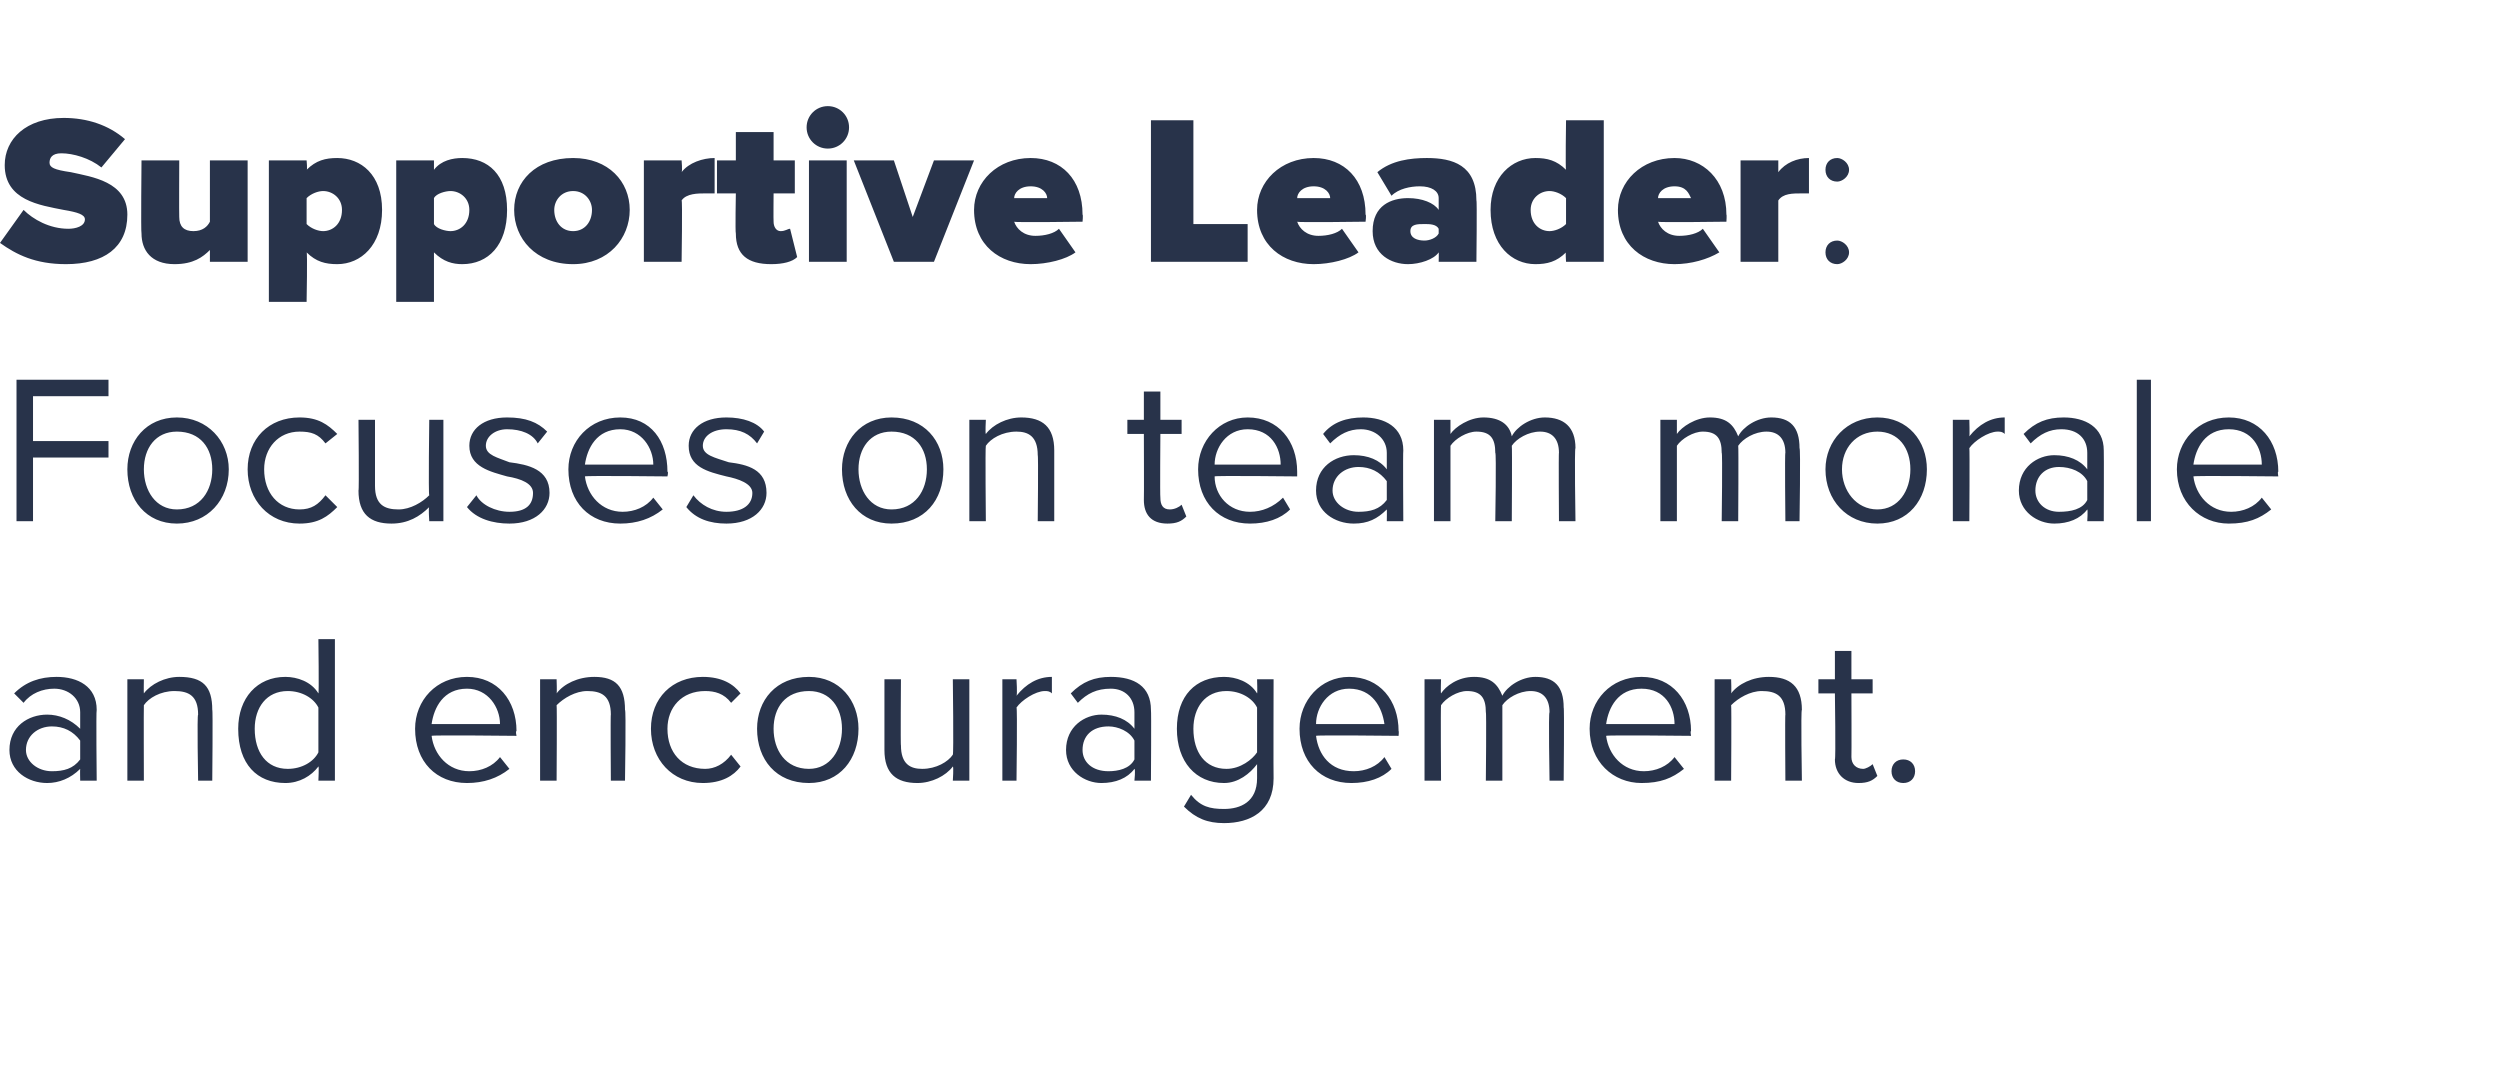 <?xml version="1.0" standalone="no"?>
<!DOCTYPE svg PUBLIC "-//W3C//DTD SVG 1.1//EN" "http://www.w3.org/Graphics/SVG/1.1/DTD/svg11.dtd">
<svg xmlns="http://www.w3.org/2000/svg" version="1.1" width="106px" height="45.9px" viewBox="0 -4 106 45.9" style="top:-4px">
  <desc>Supportive Leader: Focuses on team morale and encouragement.</desc>
  <defs/>
  <g id="Polygon83088">
    <path d="M 3.4 29.1 C 3.4 29.1 3.39 28.62 3.4 28.6 C 3 29 2.5 29.2 2 29.2 C 1.2 29.2 0.4 28.7 0.4 27.8 C 0.4 26.8 1.2 26.3 2 26.3 C 2.5 26.3 3 26.5 3.4 26.9 C 3.4 26.9 3.4 26.2 3.4 26.2 C 3.4 25.6 2.9 25.2 2.3 25.2 C 1.8 25.2 1.3 25.4 1 25.8 C 1 25.8 0.6 25.4 0.6 25.4 C 1.1 24.9 1.7 24.7 2.4 24.7 C 3.3 24.7 4.1 25.1 4.1 26.1 C 4.07 26.12 4.1 29.1 4.1 29.1 L 3.4 29.1 Z M 3.4 27.4 C 3.1 27 2.7 26.8 2.2 26.8 C 1.6 26.8 1.1 27.2 1.1 27.8 C 1.1 28.3 1.6 28.7 2.2 28.7 C 2.7 28.7 3.1 28.6 3.4 28.2 C 3.4 28.2 3.4 27.4 3.4 27.4 Z M 8.4 29.1 C 8.4 29.1 8.35 26.27 8.4 26.3 C 8.4 25.5 8 25.3 7.4 25.3 C 6.8 25.3 6.3 25.6 6.1 25.9 C 6.09 25.93 6.1 29.1 6.1 29.1 L 5.4 29.1 L 5.4 24.8 L 6.1 24.8 C 6.1 24.8 6.09 25.39 6.1 25.4 C 6.4 25 7 24.7 7.6 24.7 C 8.6 24.7 9 25.1 9 26.1 C 9.03 26.06 9 29.1 9 29.1 L 8.4 29.1 Z M 13.5 29.1 C 13.5 29.1 13.53 28.46 13.5 28.5 C 13.2 28.9 12.7 29.2 12.1 29.2 C 10.9 29.2 10.1 28.4 10.1 26.9 C 10.1 25.6 10.9 24.7 12.1 24.7 C 12.6 24.7 13.2 24.9 13.5 25.4 C 13.53 25.42 13.5 23.1 13.5 23.1 L 14.2 23.1 L 14.2 29.1 L 13.5 29.1 Z M 13.5 26 C 13.3 25.6 12.8 25.3 12.2 25.3 C 11.3 25.3 10.8 26 10.8 26.9 C 10.8 27.9 11.3 28.6 12.2 28.6 C 12.8 28.6 13.3 28.3 13.5 27.9 C 13.5 27.9 13.5 26 13.5 26 Z M 19.8 24.7 C 21.1 24.7 21.9 25.7 21.9 27 C 21.85 26.99 21.9 27.2 21.9 27.2 C 21.9 27.2 18.33 27.16 18.3 27.2 C 18.4 28 19 28.7 19.9 28.7 C 20.4 28.7 20.9 28.5 21.2 28.1 C 21.2 28.1 21.6 28.6 21.6 28.6 C 21.1 29 20.5 29.2 19.8 29.2 C 18.5 29.2 17.6 28.3 17.6 26.9 C 17.6 25.7 18.5 24.7 19.8 24.7 Z M 18.3 26.7 C 18.3 26.7 21.2 26.7 21.2 26.7 C 21.2 26 20.7 25.2 19.8 25.2 C 18.8 25.2 18.4 26 18.3 26.7 Z M 25.9 29.1 C 25.9 29.1 25.88 26.27 25.9 26.3 C 25.9 25.5 25.5 25.3 24.9 25.3 C 24.4 25.3 23.9 25.6 23.6 25.9 C 23.62 25.93 23.6 29.1 23.6 29.1 L 22.9 29.1 L 22.9 24.8 L 23.6 24.8 C 23.6 24.8 23.62 25.39 23.6 25.4 C 23.9 25 24.5 24.7 25.2 24.7 C 26.1 24.7 26.5 25.1 26.5 26.1 C 26.55 26.06 26.5 29.1 26.5 29.1 L 25.9 29.1 Z M 29.8 24.7 C 30.6 24.7 31.1 25 31.4 25.4 C 31.4 25.4 31 25.8 31 25.8 C 30.7 25.4 30.3 25.3 29.9 25.3 C 28.9 25.3 28.3 26 28.3 26.9 C 28.3 27.9 28.9 28.6 29.9 28.6 C 30.3 28.6 30.7 28.4 31 28 C 31 28 31.4 28.5 31.4 28.5 C 31.1 28.9 30.6 29.2 29.8 29.2 C 28.5 29.2 27.6 28.2 27.6 26.9 C 27.6 25.6 28.5 24.7 29.8 24.7 Z M 32.1 26.9 C 32.1 25.7 32.9 24.7 34.3 24.7 C 35.6 24.7 36.4 25.7 36.4 26.9 C 36.4 28.2 35.6 29.2 34.3 29.2 C 32.9 29.2 32.1 28.2 32.1 26.9 Z M 35.7 26.9 C 35.7 26 35.2 25.3 34.3 25.3 C 33.3 25.3 32.8 26 32.8 26.9 C 32.8 27.8 33.3 28.6 34.3 28.6 C 35.2 28.6 35.7 27.8 35.7 26.9 Z M 40.4 29.1 C 40.4 29.1 40.44 28.5 40.4 28.5 C 40.1 28.9 39.5 29.2 38.9 29.2 C 38 29.2 37.5 28.8 37.5 27.8 C 37.5 27.83 37.5 24.8 37.5 24.8 L 38.2 24.8 C 38.2 24.8 38.18 27.63 38.2 27.6 C 38.2 28.4 38.6 28.6 39.1 28.6 C 39.7 28.6 40.2 28.3 40.4 28 C 40.44 27.96 40.4 24.8 40.4 24.8 L 41.1 24.8 L 41.1 29.1 L 40.4 29.1 Z M 42.5 29.1 L 42.5 24.8 L 43.1 24.8 C 43.1 24.8 43.14 25.46 43.1 25.5 C 43.5 25 44 24.7 44.6 24.7 C 44.6 24.7 44.6 25.4 44.6 25.4 C 44.5 25.3 44.4 25.3 44.3 25.3 C 43.9 25.3 43.3 25.7 43.1 26 C 43.14 26.03 43.1 29.1 43.1 29.1 L 42.5 29.1 Z M 48.1 29.1 C 48.1 29.1 48.15 28.62 48.1 28.6 C 47.8 29 47.3 29.2 46.7 29.2 C 46 29.2 45.2 28.7 45.2 27.8 C 45.2 26.8 46 26.3 46.7 26.3 C 47.3 26.3 47.8 26.5 48.1 26.9 C 48.1 26.9 48.1 26.2 48.1 26.2 C 48.1 25.6 47.7 25.2 47.1 25.2 C 46.5 25.2 46.1 25.4 45.7 25.8 C 45.7 25.8 45.4 25.4 45.4 25.4 C 45.9 24.9 46.4 24.7 47.1 24.7 C 48.1 24.7 48.8 25.1 48.8 26.1 C 48.82 26.12 48.8 29.1 48.8 29.1 L 48.1 29.1 Z M 48.1 27.4 C 47.9 27 47.4 26.8 47 26.8 C 46.3 26.8 45.9 27.2 45.9 27.8 C 45.9 28.3 46.3 28.7 47 28.7 C 47.4 28.7 47.9 28.6 48.1 28.2 C 48.1 28.2 48.1 27.4 48.1 27.4 Z M 50.5 29.7 C 50.9 30.2 51.3 30.3 51.9 30.3 C 52.6 30.3 53.3 30 53.3 29 C 53.3 29 53.3 28.4 53.3 28.4 C 53 28.8 52.5 29.2 51.9 29.2 C 50.7 29.2 49.9 28.3 49.9 26.9 C 49.9 25.5 50.7 24.7 51.9 24.7 C 52.4 24.7 53 24.9 53.3 25.4 C 53.32 25.42 53.3 24.8 53.3 24.8 L 54 24.8 C 54 24.8 53.99 28.98 54 29 C 54 30.4 53 30.9 51.9 30.9 C 51.2 30.9 50.7 30.7 50.2 30.2 C 50.2 30.2 50.5 29.7 50.5 29.7 Z M 53.3 26 C 53.1 25.6 52.6 25.3 52 25.3 C 51.1 25.3 50.6 26 50.6 26.9 C 50.6 27.9 51.1 28.6 52 28.6 C 52.6 28.6 53.1 28.2 53.3 27.9 C 53.3 27.9 53.3 26 53.3 26 Z M 57.2 24.7 C 58.5 24.7 59.3 25.7 59.3 27 C 59.32 26.99 59.3 27.2 59.3 27.2 C 59.3 27.2 55.8 27.16 55.8 27.2 C 55.9 28 56.4 28.7 57.4 28.7 C 57.9 28.7 58.4 28.5 58.7 28.1 C 58.7 28.1 59 28.6 59 28.6 C 58.6 29 58 29.2 57.3 29.2 C 56 29.2 55.1 28.3 55.1 26.9 C 55.1 25.7 56 24.7 57.2 24.7 Z M 55.8 26.7 C 55.8 26.7 58.7 26.7 58.7 26.7 C 58.6 26 58.2 25.2 57.2 25.2 C 56.3 25.2 55.8 26 55.8 26.7 Z M 65.7 29.1 C 65.7 29.1 65.65 26.16 65.7 26.2 C 65.7 25.6 65.4 25.3 64.9 25.3 C 64.4 25.3 63.9 25.6 63.7 25.9 C 63.7 25.92 63.7 29.1 63.7 29.1 L 63 29.1 C 63 29.1 63.03 26.16 63 26.2 C 63 25.6 62.8 25.3 62.2 25.3 C 61.8 25.3 61.3 25.6 61.1 25.9 C 61.08 25.93 61.1 29.1 61.1 29.1 L 60.4 29.1 L 60.4 24.8 L 61.1 24.8 C 61.1 24.8 61.08 25.39 61.1 25.4 C 61.3 25.1 61.8 24.7 62.5 24.7 C 63.2 24.7 63.5 25 63.7 25.5 C 63.9 25.1 64.5 24.7 65.1 24.7 C 65.9 24.7 66.3 25.1 66.3 26 C 66.33 25.97 66.3 29.1 66.3 29.1 L 65.7 29.1 Z M 69.6 24.7 C 70.9 24.7 71.7 25.7 71.7 27 C 71.66 26.99 71.7 27.2 71.7 27.2 C 71.7 27.2 68.14 27.16 68.1 27.2 C 68.2 28 68.8 28.7 69.7 28.7 C 70.2 28.7 70.7 28.5 71 28.1 C 71 28.1 71.4 28.6 71.4 28.6 C 70.9 29 70.4 29.2 69.6 29.2 C 68.4 29.2 67.4 28.3 67.4 26.9 C 67.4 25.7 68.3 24.7 69.6 24.7 Z M 68.1 26.7 C 68.1 26.7 71 26.7 71 26.7 C 71 26 70.6 25.2 69.6 25.2 C 68.6 25.2 68.2 26 68.1 26.7 Z M 75.7 29.1 C 75.7 29.1 75.68 26.27 75.7 26.3 C 75.7 25.5 75.3 25.3 74.7 25.3 C 74.2 25.3 73.7 25.6 73.4 25.9 C 73.42 25.93 73.4 29.1 73.4 29.1 L 72.7 29.1 L 72.7 24.8 L 73.4 24.8 C 73.4 24.8 73.42 25.39 73.4 25.4 C 73.7 25 74.3 24.7 75 24.7 C 75.9 24.7 76.4 25.1 76.4 26.1 C 76.35 26.06 76.4 29.1 76.4 29.1 L 75.7 29.1 Z M 77.8 28.2 C 77.84 28.2 77.8 25.4 77.8 25.4 L 77.1 25.4 L 77.1 24.8 L 77.8 24.8 L 77.8 23.6 L 78.5 23.6 L 78.5 24.8 L 79.4 24.8 L 79.4 25.4 L 78.5 25.4 C 78.5 25.4 78.51 28.06 78.5 28.1 C 78.5 28.4 78.7 28.6 79 28.6 C 79.1 28.6 79.3 28.5 79.4 28.4 C 79.4 28.4 79.6 28.9 79.6 28.9 C 79.4 29.1 79.2 29.2 78.8 29.2 C 78.2 29.2 77.8 28.8 77.8 28.2 Z M 80.7 28.2 C 81 28.2 81.2 28.4 81.2 28.7 C 81.2 29 81 29.2 80.7 29.2 C 80.4 29.2 80.2 29 80.2 28.7 C 80.2 28.4 80.4 28.2 80.7 28.2 Z " stroke="none" fill="#28334a"/>
  </g>
  <g id="Polygon83087">
    <path d="M 0.7 18.1 L 0.7 12.1 L 4.6 12.1 L 4.6 12.8 L 1.4 12.8 L 1.4 14.7 L 4.6 14.7 L 4.6 15.4 L 1.4 15.4 L 1.4 18.1 L 0.7 18.1 Z M 5.4 15.9 C 5.4 14.7 6.2 13.7 7.5 13.7 C 8.8 13.7 9.7 14.7 9.7 15.9 C 9.7 17.2 8.8 18.2 7.5 18.2 C 6.2 18.2 5.4 17.2 5.4 15.9 Z M 9 15.9 C 9 15 8.5 14.3 7.5 14.3 C 6.6 14.3 6.1 15 6.1 15.9 C 6.1 16.8 6.6 17.6 7.5 17.6 C 8.5 17.6 9 16.8 9 15.9 Z M 12.7 13.7 C 13.5 13.7 13.9 14 14.3 14.4 C 14.3 14.4 13.8 14.8 13.8 14.8 C 13.5 14.4 13.2 14.3 12.7 14.3 C 11.8 14.3 11.2 15 11.2 15.9 C 11.2 16.9 11.8 17.6 12.7 17.6 C 13.2 17.6 13.5 17.4 13.8 17 C 13.8 17 14.3 17.5 14.3 17.5 C 13.9 17.9 13.5 18.2 12.7 18.2 C 11.4 18.2 10.5 17.2 10.5 15.9 C 10.5 14.6 11.4 13.7 12.7 13.7 Z M 18.2 18.1 C 18.2 18.1 18.16 17.5 18.2 17.5 C 17.8 17.9 17.3 18.2 16.6 18.2 C 15.7 18.2 15.2 17.8 15.2 16.8 C 15.23 16.83 15.2 13.8 15.2 13.8 L 15.9 13.8 C 15.9 13.8 15.9 16.63 15.9 16.6 C 15.9 17.4 16.3 17.6 16.9 17.6 C 17.4 17.6 17.9 17.3 18.2 17 C 18.16 16.96 18.2 13.8 18.2 13.8 L 18.8 13.8 L 18.8 18.1 L 18.2 18.1 Z M 20.2 17 C 20.4 17.4 21 17.7 21.6 17.7 C 22.3 17.7 22.6 17.4 22.6 16.9 C 22.6 16.5 22.1 16.3 21.5 16.2 C 20.8 16 19.9 15.8 19.9 14.9 C 19.9 14.2 20.5 13.7 21.5 13.7 C 22.3 13.7 22.8 13.9 23.2 14.3 C 23.2 14.3 22.8 14.8 22.8 14.8 C 22.6 14.4 22.1 14.2 21.5 14.2 C 21 14.2 20.6 14.5 20.6 14.9 C 20.6 15.3 21.1 15.4 21.6 15.6 C 22.4 15.7 23.3 15.9 23.3 16.9 C 23.3 17.6 22.7 18.2 21.6 18.2 C 20.9 18.2 20.2 18 19.8 17.5 C 19.8 17.5 20.2 17 20.2 17 Z M 26.3 13.7 C 27.6 13.7 28.3 14.7 28.3 16 C 28.35 15.99 28.3 16.2 28.3 16.2 C 28.3 16.2 24.83 16.16 24.8 16.2 C 24.9 17 25.5 17.7 26.4 17.7 C 26.9 17.7 27.4 17.5 27.7 17.1 C 27.7 17.1 28.1 17.6 28.1 17.6 C 27.6 18 27 18.2 26.3 18.2 C 25 18.2 24.1 17.3 24.1 15.9 C 24.1 14.7 25 13.7 26.3 13.7 Z M 24.8 15.7 C 24.8 15.7 27.7 15.7 27.7 15.7 C 27.7 15 27.2 14.2 26.3 14.2 C 25.3 14.2 24.9 15 24.8 15.7 Z M 29.4 17 C 29.7 17.4 30.2 17.7 30.8 17.7 C 31.5 17.7 31.9 17.4 31.9 16.9 C 31.9 16.5 31.3 16.3 30.8 16.2 C 30 16 29.2 15.8 29.2 14.9 C 29.2 14.2 29.8 13.7 30.8 13.7 C 31.5 13.7 32.1 13.9 32.4 14.3 C 32.4 14.3 32.1 14.8 32.1 14.8 C 31.8 14.4 31.4 14.2 30.8 14.2 C 30.2 14.2 29.8 14.5 29.8 14.9 C 29.8 15.3 30.3 15.4 30.9 15.6 C 31.7 15.7 32.5 15.9 32.5 16.9 C 32.5 17.6 31.9 18.2 30.8 18.2 C 30.1 18.2 29.5 18 29.1 17.5 C 29.1 17.5 29.4 17 29.4 17 Z M 35.7 15.9 C 35.7 14.7 36.5 13.7 37.8 13.7 C 39.2 13.7 40 14.7 40 15.9 C 40 17.2 39.2 18.2 37.8 18.2 C 36.5 18.2 35.7 17.2 35.7 15.9 Z M 39.3 15.9 C 39.3 15 38.8 14.3 37.8 14.3 C 36.9 14.3 36.4 15 36.4 15.9 C 36.4 16.8 36.9 17.6 37.8 17.6 C 38.8 17.6 39.3 16.8 39.3 15.9 Z M 44 18.1 C 44 18.1 44.03 15.27 44 15.3 C 44 14.5 43.6 14.3 43.1 14.3 C 42.5 14.3 42 14.6 41.8 14.9 C 41.77 14.93 41.8 18.1 41.8 18.1 L 41.1 18.1 L 41.1 13.8 L 41.8 13.8 C 41.8 13.8 41.77 14.39 41.8 14.4 C 42.1 14 42.7 13.7 43.3 13.7 C 44.2 13.7 44.7 14.1 44.7 15.1 C 44.7 15.06 44.7 18.1 44.7 18.1 L 44 18.1 Z M 48.5 17.2 C 48.51 17.2 48.5 14.4 48.5 14.4 L 47.8 14.4 L 47.8 13.8 L 48.5 13.8 L 48.5 12.6 L 49.2 12.6 L 49.2 13.8 L 50.1 13.8 L 50.1 14.4 L 49.2 14.4 C 49.2 14.4 49.18 17.06 49.2 17.1 C 49.2 17.4 49.3 17.6 49.6 17.6 C 49.8 17.6 50 17.5 50.1 17.4 C 50.1 17.4 50.3 17.9 50.3 17.9 C 50.1 18.1 49.9 18.2 49.5 18.2 C 48.8 18.2 48.5 17.8 48.5 17.2 Z M 52.9 13.7 C 54.2 13.7 55 14.7 55 16 C 55 15.99 55 16.2 55 16.2 C 55 16.2 51.48 16.16 51.5 16.2 C 51.5 17 52.1 17.7 53 17.7 C 53.5 17.7 54 17.5 54.4 17.1 C 54.4 17.1 54.7 17.6 54.7 17.6 C 54.3 18 53.7 18.2 53 18.2 C 51.7 18.2 50.8 17.3 50.8 15.9 C 50.8 14.7 51.7 13.7 52.9 13.7 Z M 51.5 15.7 C 51.5 15.7 54.3 15.7 54.3 15.7 C 54.3 15 53.9 14.2 52.9 14.2 C 52 14.2 51.5 15 51.5 15.7 Z M 58.8 18.1 C 58.8 18.1 58.81 17.62 58.8 17.6 C 58.4 18 58 18.2 57.4 18.2 C 56.6 18.2 55.8 17.7 55.8 16.8 C 55.8 15.8 56.6 15.3 57.4 15.3 C 58 15.3 58.5 15.5 58.8 15.9 C 58.8 15.9 58.8 15.2 58.8 15.2 C 58.8 14.6 58.3 14.2 57.7 14.2 C 57.2 14.2 56.8 14.4 56.4 14.8 C 56.4 14.8 56.1 14.4 56.1 14.4 C 56.5 13.9 57.1 13.7 57.8 13.7 C 58.7 13.7 59.5 14.1 59.5 15.1 C 59.48 15.12 59.5 18.1 59.5 18.1 L 58.8 18.1 Z M 58.8 16.4 C 58.5 16 58.1 15.8 57.6 15.8 C 57 15.8 56.5 16.2 56.5 16.8 C 56.5 17.3 57 17.7 57.6 17.7 C 58.1 17.7 58.5 17.6 58.8 17.2 C 58.8 17.2 58.8 16.4 58.8 16.4 Z M 66.1 18.1 C 66.1 18.1 66.08 15.16 66.1 15.2 C 66.1 14.6 65.8 14.3 65.3 14.3 C 64.8 14.3 64.3 14.6 64.1 14.9 C 64.12 14.92 64.1 18.1 64.1 18.1 L 63.4 18.1 C 63.4 18.1 63.45 15.16 63.4 15.2 C 63.4 14.6 63.2 14.3 62.6 14.3 C 62.2 14.3 61.7 14.6 61.5 14.9 C 61.5 14.93 61.5 18.1 61.5 18.1 L 60.8 18.1 L 60.8 13.8 L 61.5 13.8 C 61.5 13.8 61.5 14.39 61.5 14.4 C 61.7 14.1 62.3 13.7 62.9 13.7 C 63.6 13.7 64 14 64.1 14.5 C 64.3 14.1 64.9 13.7 65.5 13.7 C 66.3 13.7 66.8 14.1 66.8 15 C 66.75 14.97 66.8 18.1 66.8 18.1 L 66.1 18.1 Z M 75.7 18.1 C 75.7 18.1 75.67 15.16 75.7 15.2 C 75.7 14.6 75.4 14.3 74.9 14.3 C 74.4 14.3 73.9 14.6 73.7 14.9 C 73.72 14.92 73.7 18.1 73.7 18.1 L 73 18.1 C 73 18.1 73.04 15.16 73 15.2 C 73 14.6 72.8 14.3 72.2 14.3 C 71.8 14.3 71.3 14.6 71.1 14.9 C 71.1 14.93 71.1 18.1 71.1 18.1 L 70.4 18.1 L 70.4 13.8 L 71.1 13.8 C 71.1 13.8 71.1 14.39 71.1 14.4 C 71.3 14.1 71.9 13.7 72.5 13.7 C 73.2 13.7 73.5 14 73.7 14.5 C 73.9 14.1 74.5 13.7 75.1 13.7 C 75.9 13.7 76.3 14.1 76.3 15 C 76.35 14.97 76.3 18.1 76.3 18.1 L 75.7 18.1 Z M 77.4 15.9 C 77.4 14.7 78.3 13.7 79.6 13.7 C 80.9 13.7 81.7 14.7 81.7 15.9 C 81.7 17.2 80.9 18.2 79.6 18.2 C 78.3 18.2 77.4 17.2 77.4 15.9 Z M 81 15.9 C 81 15 80.5 14.3 79.6 14.3 C 78.7 14.3 78.1 15 78.1 15.9 C 78.1 16.8 78.7 17.6 79.6 17.6 C 80.5 17.6 81 16.8 81 15.9 Z M 82.8 18.1 L 82.8 13.8 L 83.5 13.8 C 83.5 13.8 83.52 14.46 83.5 14.5 C 83.9 14 84.4 13.7 85 13.7 C 85 13.7 85 14.4 85 14.4 C 84.9 14.3 84.8 14.3 84.7 14.3 C 84.3 14.3 83.7 14.7 83.5 15 C 83.52 15.03 83.5 18.1 83.5 18.1 L 82.8 18.1 Z M 88.5 18.1 C 88.5 18.1 88.53 17.62 88.5 17.6 C 88.2 18 87.7 18.2 87.1 18.2 C 86.4 18.2 85.6 17.7 85.6 16.8 C 85.6 15.8 86.4 15.3 87.1 15.3 C 87.7 15.3 88.2 15.5 88.5 15.9 C 88.5 15.9 88.5 15.2 88.5 15.2 C 88.5 14.6 88.1 14.2 87.4 14.2 C 86.9 14.2 86.5 14.4 86.1 14.8 C 86.1 14.8 85.8 14.4 85.8 14.4 C 86.3 13.9 86.8 13.7 87.5 13.7 C 88.4 13.7 89.2 14.1 89.2 15.1 C 89.21 15.12 89.2 18.1 89.2 18.1 L 88.5 18.1 Z M 88.5 16.4 C 88.3 16 87.8 15.8 87.3 15.8 C 86.7 15.8 86.3 16.2 86.3 16.8 C 86.3 17.3 86.7 17.7 87.3 17.7 C 87.8 17.7 88.3 17.6 88.5 17.2 C 88.5 17.2 88.5 16.4 88.5 16.4 Z M 90.6 18.1 L 90.6 12.1 L 91.2 12.1 L 91.2 18.1 L 90.6 18.1 Z M 94.5 13.7 C 95.8 13.7 96.6 14.7 96.6 16 C 96.56 15.99 96.6 16.2 96.6 16.2 C 96.6 16.2 93.04 16.16 93 16.2 C 93.1 17 93.7 17.7 94.6 17.7 C 95.1 17.7 95.6 17.5 95.9 17.1 C 95.9 17.1 96.3 17.6 96.3 17.6 C 95.8 18 95.3 18.2 94.5 18.2 C 93.3 18.2 92.3 17.3 92.3 15.9 C 92.3 14.7 93.2 13.7 94.5 13.7 Z M 93 15.7 C 93 15.7 95.9 15.7 95.9 15.7 C 95.9 15 95.5 14.2 94.5 14.2 C 93.5 14.2 93.1 15 93 15.7 Z " stroke="none" fill="#28334a"/>
  </g>
  <g id="Polygon83086">
    <path d="M 1 4.9 C 1.4 5.3 2.1 5.7 2.9 5.7 C 3.2 5.7 3.6 5.6 3.6 5.3 C 3.6 5.1 3.3 5 2.7 4.9 C 1.7 4.7 0.2 4.5 0.2 3 C 0.2 1.9 1.1 1 2.7 1 C 3.7 1 4.6 1.3 5.3 1.9 C 5.3 1.9 4.3 3.1 4.3 3.1 C 3.8 2.7 3.1 2.5 2.6 2.5 C 2.2 2.5 2.1 2.7 2.1 2.9 C 2.1 3.1 2.3 3.2 3 3.3 C 3.9 3.5 5.4 3.7 5.4 5.1 C 5.4 6.5 4.4 7.2 2.8 7.2 C 1.5 7.2 0.7 6.8 0 6.3 C 0 6.3 1 4.9 1 4.9 Z M 8.9 7.1 C 8.9 7.1 8.9 6.62 8.9 6.6 C 8.6 6.9 8.2 7.2 7.4 7.2 C 6.4 7.2 6 6.6 6 5.9 C 5.97 5.87 6 2.8 6 2.8 L 7.6 2.8 C 7.6 2.8 7.59 5.18 7.6 5.2 C 7.6 5.6 7.8 5.8 8.2 5.8 C 8.6 5.8 8.8 5.6 8.9 5.4 C 8.9 5.45 8.9 2.8 8.9 2.8 L 10.5 2.8 L 10.5 7.1 L 8.9 7.1 Z M 13 8.8 L 11.4 8.8 L 11.4 2.8 L 13 2.8 C 13 2.8 13.04 3.22 13 3.2 C 13.4 2.8 13.8 2.7 14.3 2.7 C 15.3 2.7 16.2 3.4 16.2 4.9 C 16.2 6.4 15.3 7.2 14.3 7.2 C 13.8 7.2 13.4 7.1 13 6.7 C 13.04 6.65 13 8.8 13 8.8 Z M 13.7 4.1 C 13.5 4.1 13.2 4.2 13 4.4 C 13 4.4 13 5.5 13 5.5 C 13.2 5.7 13.5 5.8 13.7 5.8 C 14.1 5.8 14.5 5.5 14.5 4.9 C 14.5 4.4 14.1 4.1 13.7 4.1 Z M 18.4 8.8 L 16.8 8.8 L 16.8 2.8 L 18.4 2.8 C 18.4 2.8 18.4 3.22 18.4 3.2 C 18.7 2.8 19.2 2.7 19.6 2.7 C 20.7 2.7 21.5 3.4 21.5 4.9 C 21.5 6.4 20.7 7.2 19.6 7.2 C 19.2 7.2 18.8 7.1 18.4 6.7 C 18.4 6.65 18.4 8.8 18.4 8.8 Z M 19.1 4.1 C 18.9 4.1 18.5 4.2 18.4 4.4 C 18.4 4.4 18.4 5.5 18.4 5.5 C 18.5 5.7 18.9 5.8 19.1 5.8 C 19.5 5.8 19.9 5.5 19.9 4.9 C 19.9 4.4 19.5 4.1 19.1 4.1 Z M 21.8 4.9 C 21.8 3.7 22.7 2.7 24.3 2.7 C 25.8 2.7 26.7 3.7 26.7 4.9 C 26.7 6.1 25.8 7.2 24.3 7.2 C 22.7 7.2 21.8 6.1 21.8 4.9 Z M 25.1 4.9 C 25.1 4.5 24.8 4.1 24.3 4.1 C 23.8 4.1 23.5 4.5 23.5 4.9 C 23.5 5.4 23.8 5.8 24.3 5.8 C 24.8 5.8 25.1 5.4 25.1 4.9 Z M 27.3 7.1 L 27.3 2.8 L 28.9 2.8 C 28.9 2.8 28.94 3.26 28.9 3.3 C 29.2 2.9 29.8 2.7 30.3 2.7 C 30.3 2.7 30.3 4.2 30.3 4.2 C 30.2 4.2 30.1 4.2 29.9 4.2 C 29.6 4.2 29.1 4.2 28.9 4.5 C 28.94 4.46 28.9 7.1 28.9 7.1 L 27.3 7.1 Z M 31.2 5.9 C 31.17 5.85 31.2 4.2 31.2 4.2 L 30.4 4.2 L 30.4 2.8 L 31.2 2.8 L 31.2 1.6 L 32.8 1.6 L 32.8 2.8 L 33.7 2.8 L 33.7 4.2 L 32.8 4.2 C 32.8 4.2 32.79 5.38 32.8 5.4 C 32.8 5.6 32.9 5.8 33.1 5.8 C 33.3 5.8 33.4 5.7 33.5 5.7 C 33.5 5.7 33.8 6.9 33.8 6.9 C 33.6 7.1 33.2 7.2 32.7 7.2 C 31.7 7.2 31.2 6.8 31.2 5.9 Z M 34.2 1.4 C 34.2 0.9 34.6 0.5 35.1 0.5 C 35.6 0.5 36 0.9 36 1.4 C 36 1.9 35.6 2.3 35.1 2.3 C 34.6 2.3 34.2 1.9 34.2 1.4 Z M 34.3 7.1 L 34.3 2.8 L 35.9 2.8 L 35.9 7.1 L 34.3 7.1 Z M 37.9 7.1 L 36.2 2.8 L 37.9 2.8 L 38.7 5.2 L 39.6 2.8 L 41.3 2.8 L 39.6 7.1 L 37.9 7.1 Z M 43.7 2.7 C 45 2.7 45.9 3.6 45.9 5.1 C 45.93 5.1 45.9 5.4 45.9 5.4 C 45.9 5.4 42.98 5.44 43 5.4 C 43.1 5.7 43.4 6 43.9 6 C 44.3 6 44.7 5.9 44.9 5.7 C 44.9 5.7 45.6 6.7 45.6 6.7 C 45.2 7 44.4 7.2 43.7 7.2 C 42.4 7.2 41.3 6.4 41.3 4.9 C 41.3 3.7 42.3 2.7 43.7 2.7 Z M 43 4.4 C 43 4.4 44.4 4.4 44.4 4.4 C 44.4 4.2 44.2 3.9 43.7 3.9 C 43.2 3.9 43 4.2 43 4.4 Z M 48.8 7.1 L 48.8 1.1 L 50.6 1.1 L 50.6 5.5 L 52.9 5.5 L 52.9 7.1 L 48.8 7.1 Z M 55.7 2.7 C 57 2.7 57.9 3.6 57.9 5.1 C 57.94 5.1 57.9 5.4 57.9 5.4 C 57.9 5.4 54.99 5.44 55 5.4 C 55.1 5.7 55.4 6 55.9 6 C 56.3 6 56.7 5.9 56.9 5.7 C 56.9 5.7 57.6 6.7 57.6 6.7 C 57.2 7 56.4 7.2 55.7 7.2 C 54.4 7.2 53.3 6.4 53.3 4.9 C 53.3 3.7 54.3 2.7 55.7 2.7 Z M 55 4.4 C 55 4.4 56.4 4.4 56.4 4.4 C 56.4 4.2 56.2 3.9 55.7 3.9 C 55.2 3.9 55 4.2 55 4.4 Z M 61 7.1 C 61 7.1 61.01 6.7 61 6.7 C 60.8 7 60.2 7.2 59.7 7.2 C 59 7.2 58.2 6.8 58.2 5.8 C 58.2 4.7 59 4.4 59.7 4.4 C 60.3 4.4 60.8 4.6 61 4.9 C 61 4.9 61 4.4 61 4.4 C 61 4.1 60.7 3.9 60.2 3.9 C 59.8 3.9 59.3 4 59 4.3 C 59 4.3 58.4 3.3 58.4 3.3 C 59 2.8 59.8 2.7 60.5 2.7 C 61.6 2.7 62.6 3 62.6 4.5 C 62.63 4.48 62.6 7.1 62.6 7.1 L 61 7.1 Z M 61 5.7 C 60.9 5.5 60.6 5.5 60.4 5.5 C 60.1 5.5 59.8 5.5 59.8 5.8 C 59.8 6.1 60.1 6.2 60.4 6.2 C 60.6 6.2 60.9 6.1 61 5.9 C 61 5.9 61 5.7 61 5.7 Z M 66.4 7.1 C 66.4 7.1 66.37 6.65 66.4 6.7 C 66 7.1 65.6 7.2 65.1 7.2 C 64.1 7.2 63.2 6.4 63.2 4.9 C 63.2 3.5 64.1 2.7 65.1 2.7 C 65.6 2.7 66 2.8 66.4 3.2 C 66.37 3.22 66.4 1.1 66.4 1.1 L 68 1.1 L 68 7.1 L 66.4 7.1 Z M 66.4 4.4 C 66.2 4.2 65.9 4.1 65.7 4.1 C 65.3 4.1 64.9 4.4 64.9 4.9 C 64.9 5.5 65.3 5.8 65.7 5.8 C 65.9 5.8 66.2 5.7 66.4 5.5 C 66.4 5.5 66.4 4.4 66.4 4.4 Z M 71 2.7 C 72.2 2.7 73.2 3.6 73.2 5.1 C 73.22 5.1 73.2 5.4 73.2 5.4 C 73.2 5.4 70.27 5.44 70.3 5.4 C 70.4 5.7 70.7 6 71.2 6 C 71.6 6 72 5.9 72.2 5.7 C 72.2 5.7 72.9 6.7 72.9 6.7 C 72.4 7 71.7 7.2 71 7.2 C 69.7 7.2 68.6 6.4 68.6 4.9 C 68.6 3.7 69.6 2.7 71 2.7 Z M 70.3 4.4 C 70.3 4.4 71.7 4.4 71.7 4.4 C 71.6 4.2 71.5 3.9 71 3.9 C 70.5 3.9 70.3 4.2 70.3 4.4 Z M 73.8 7.1 L 73.8 2.8 L 75.4 2.8 C 75.4 2.8 75.4 3.26 75.4 3.3 C 75.7 2.9 76.2 2.7 76.7 2.7 C 76.7 2.7 76.7 4.2 76.7 4.2 C 76.7 4.2 76.5 4.2 76.4 4.2 C 76 4.2 75.6 4.2 75.4 4.5 C 75.4 4.46 75.4 7.1 75.4 7.1 L 73.8 7.1 Z M 77.9 2.7 C 78.1 2.7 78.4 2.9 78.4 3.2 C 78.4 3.5 78.1 3.7 77.9 3.7 C 77.6 3.7 77.4 3.5 77.4 3.2 C 77.4 2.9 77.6 2.7 77.9 2.7 Z M 77.9 6.2 C 78.1 6.2 78.4 6.4 78.4 6.7 C 78.4 7 78.1 7.2 77.9 7.2 C 77.6 7.2 77.4 7 77.4 6.7 C 77.4 6.4 77.6 6.2 77.9 6.2 Z " stroke="none" fill="#28334a"/>
  </g>
</svg>